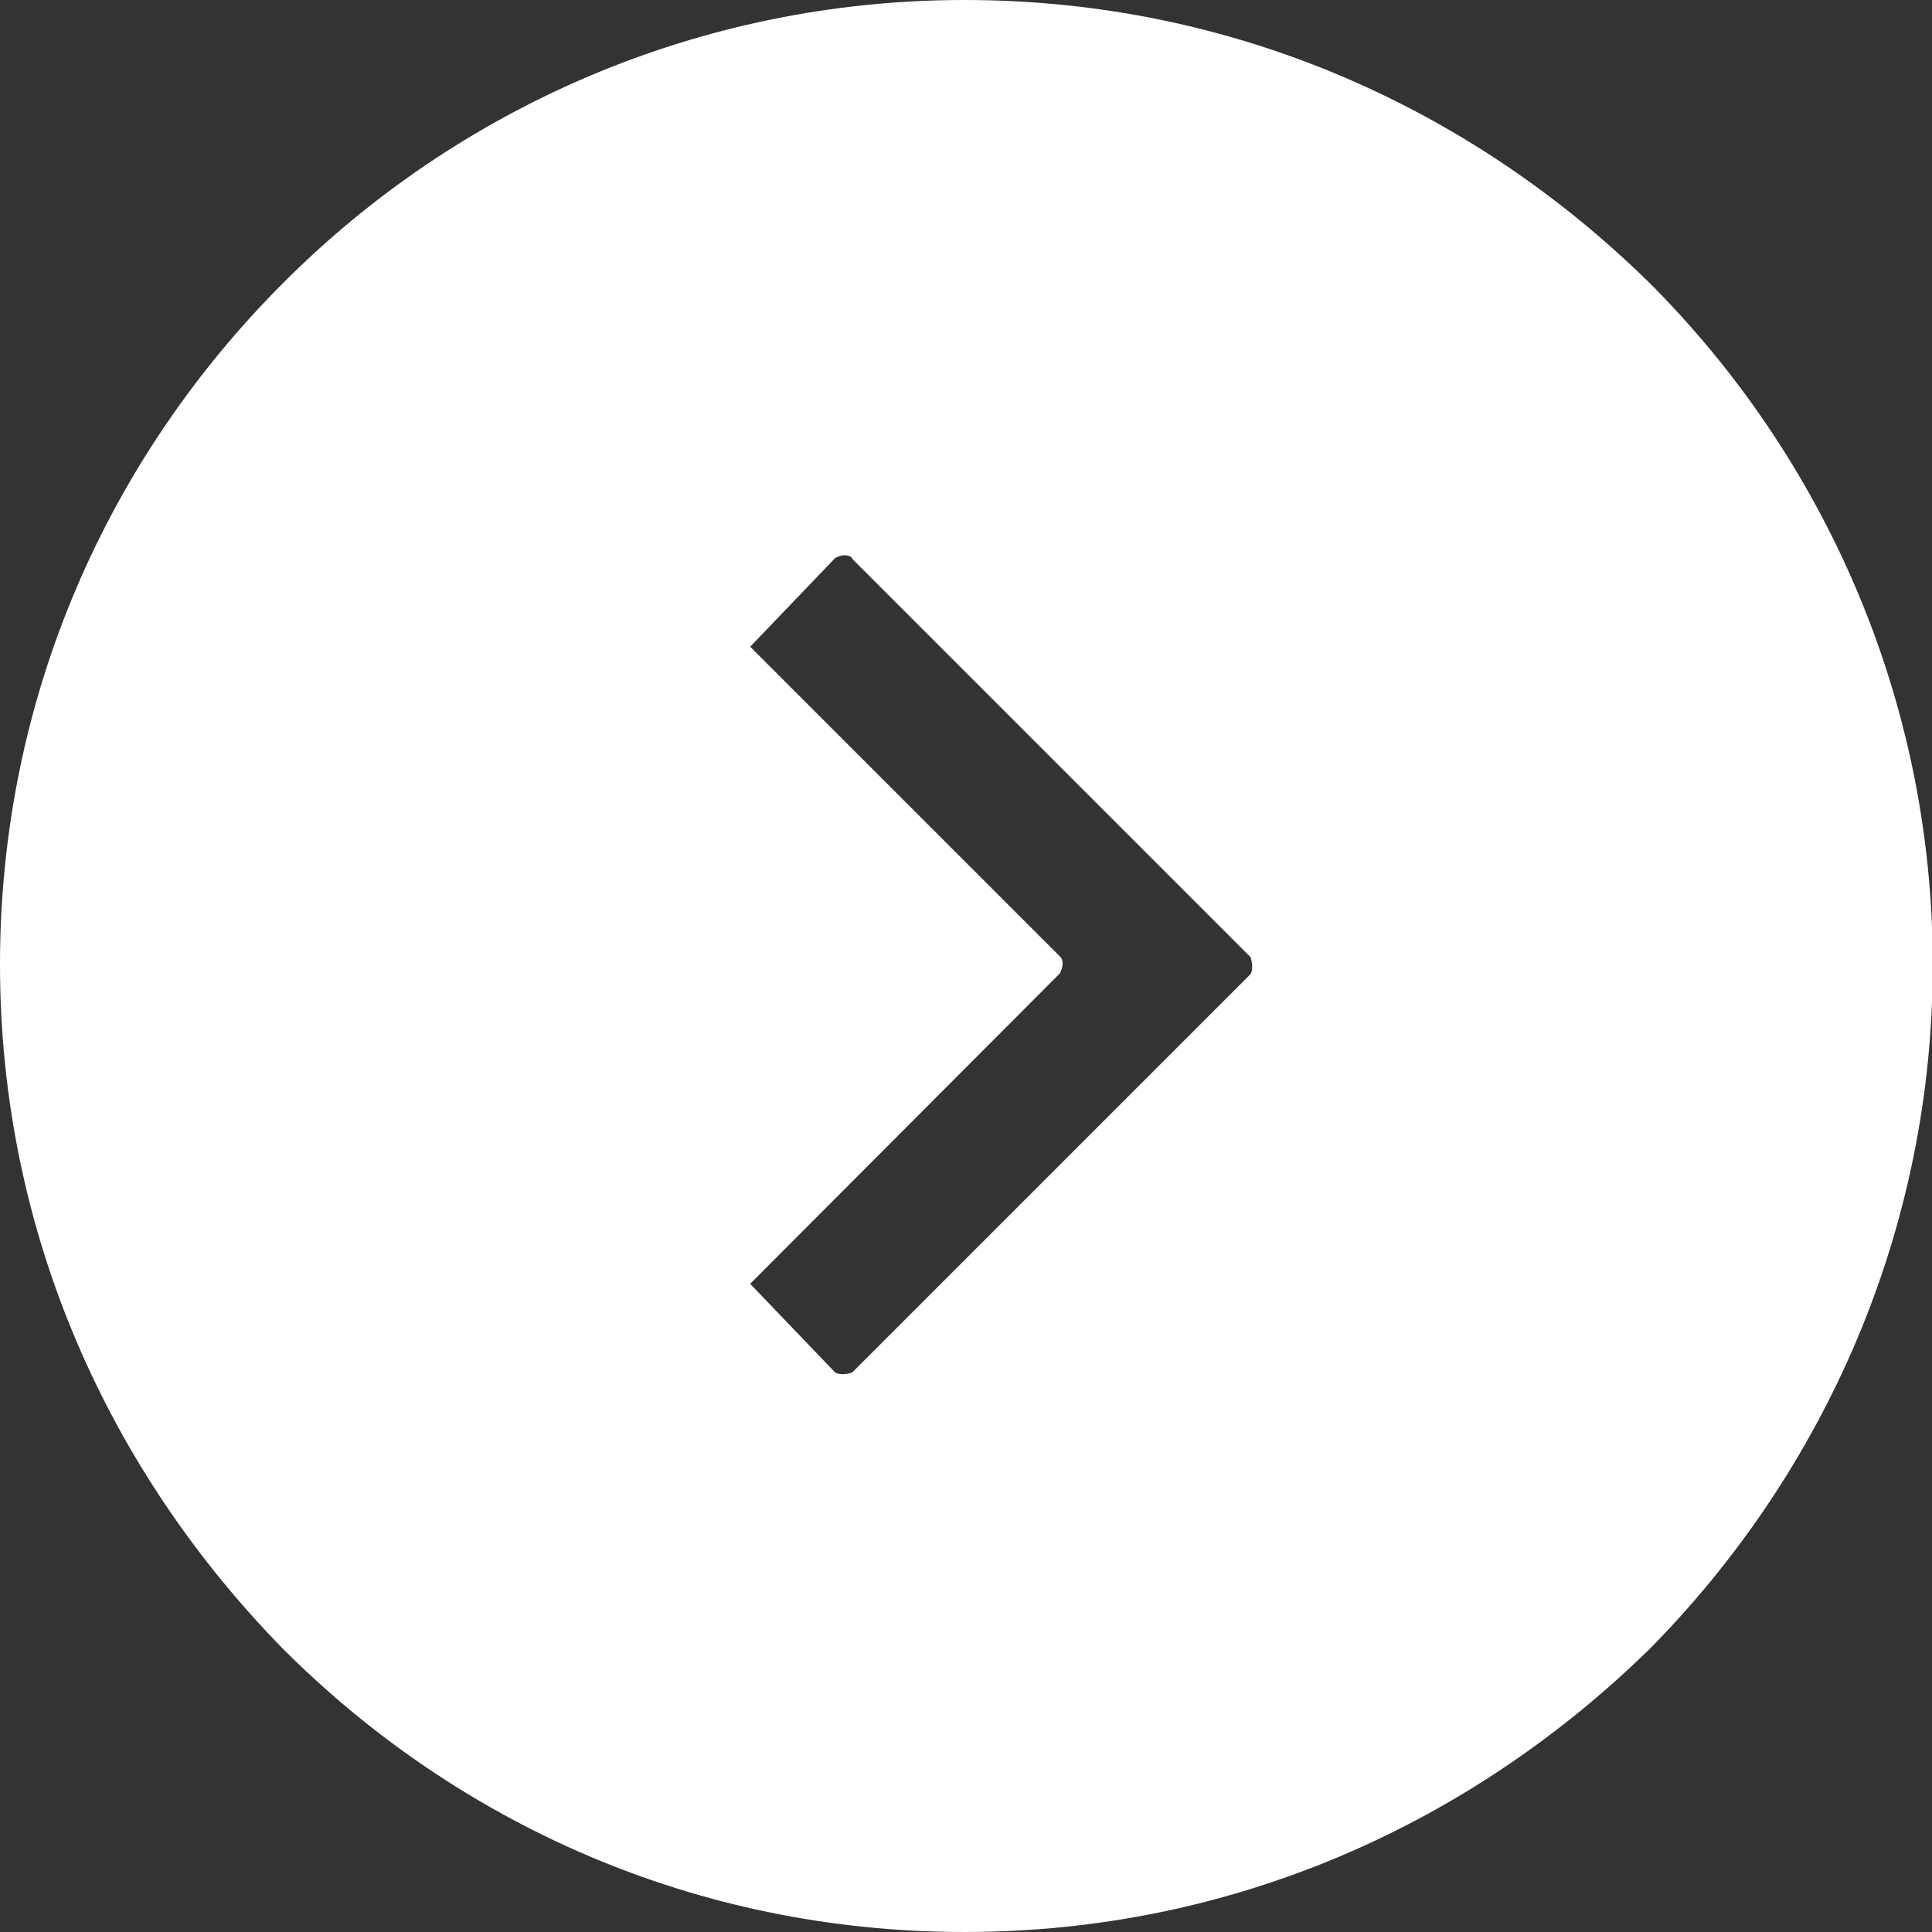 <svg xmlns="http://www.w3.org/2000/svg" id="Capa_2" data-name="Capa 2" viewBox="0 0 26.14 26.14"><rect x="0" y="0" width="26.14" height="26.14" fill="#333333" stroke="none"/><defs><style>      .cls-1 {        fill: #fff;        fill-rule: evenodd;        stroke-width: 0px;      }    </style></defs><g id="Capa_1-2" data-name="Capa 1"><path class="cls-1" d="M11.53,7.56l5.39,5.39s.05.14,0,.23l-5.39,5.39s-.14.05-.23,0l-1.15-1.2,4.19-4.2c.05-.09.05-.19,0-.23l-4.19-4.19,1.15-1.2c.09-.05.18-.05.23,0M13.05,0c3.64,0,6.87,1.47,9.27,3.83,2.35,2.35,3.83,5.62,3.83,9.22s-1.47,6.87-3.83,9.26c-2.4,2.35-5.62,3.83-9.27,3.83s-6.87-1.48-9.22-3.83c-2.35-2.4-3.83-5.62-3.83-9.26S1.48,6.18,3.83,3.83C6.18,1.47,9.45,0,13.05,0"></path></g></svg>